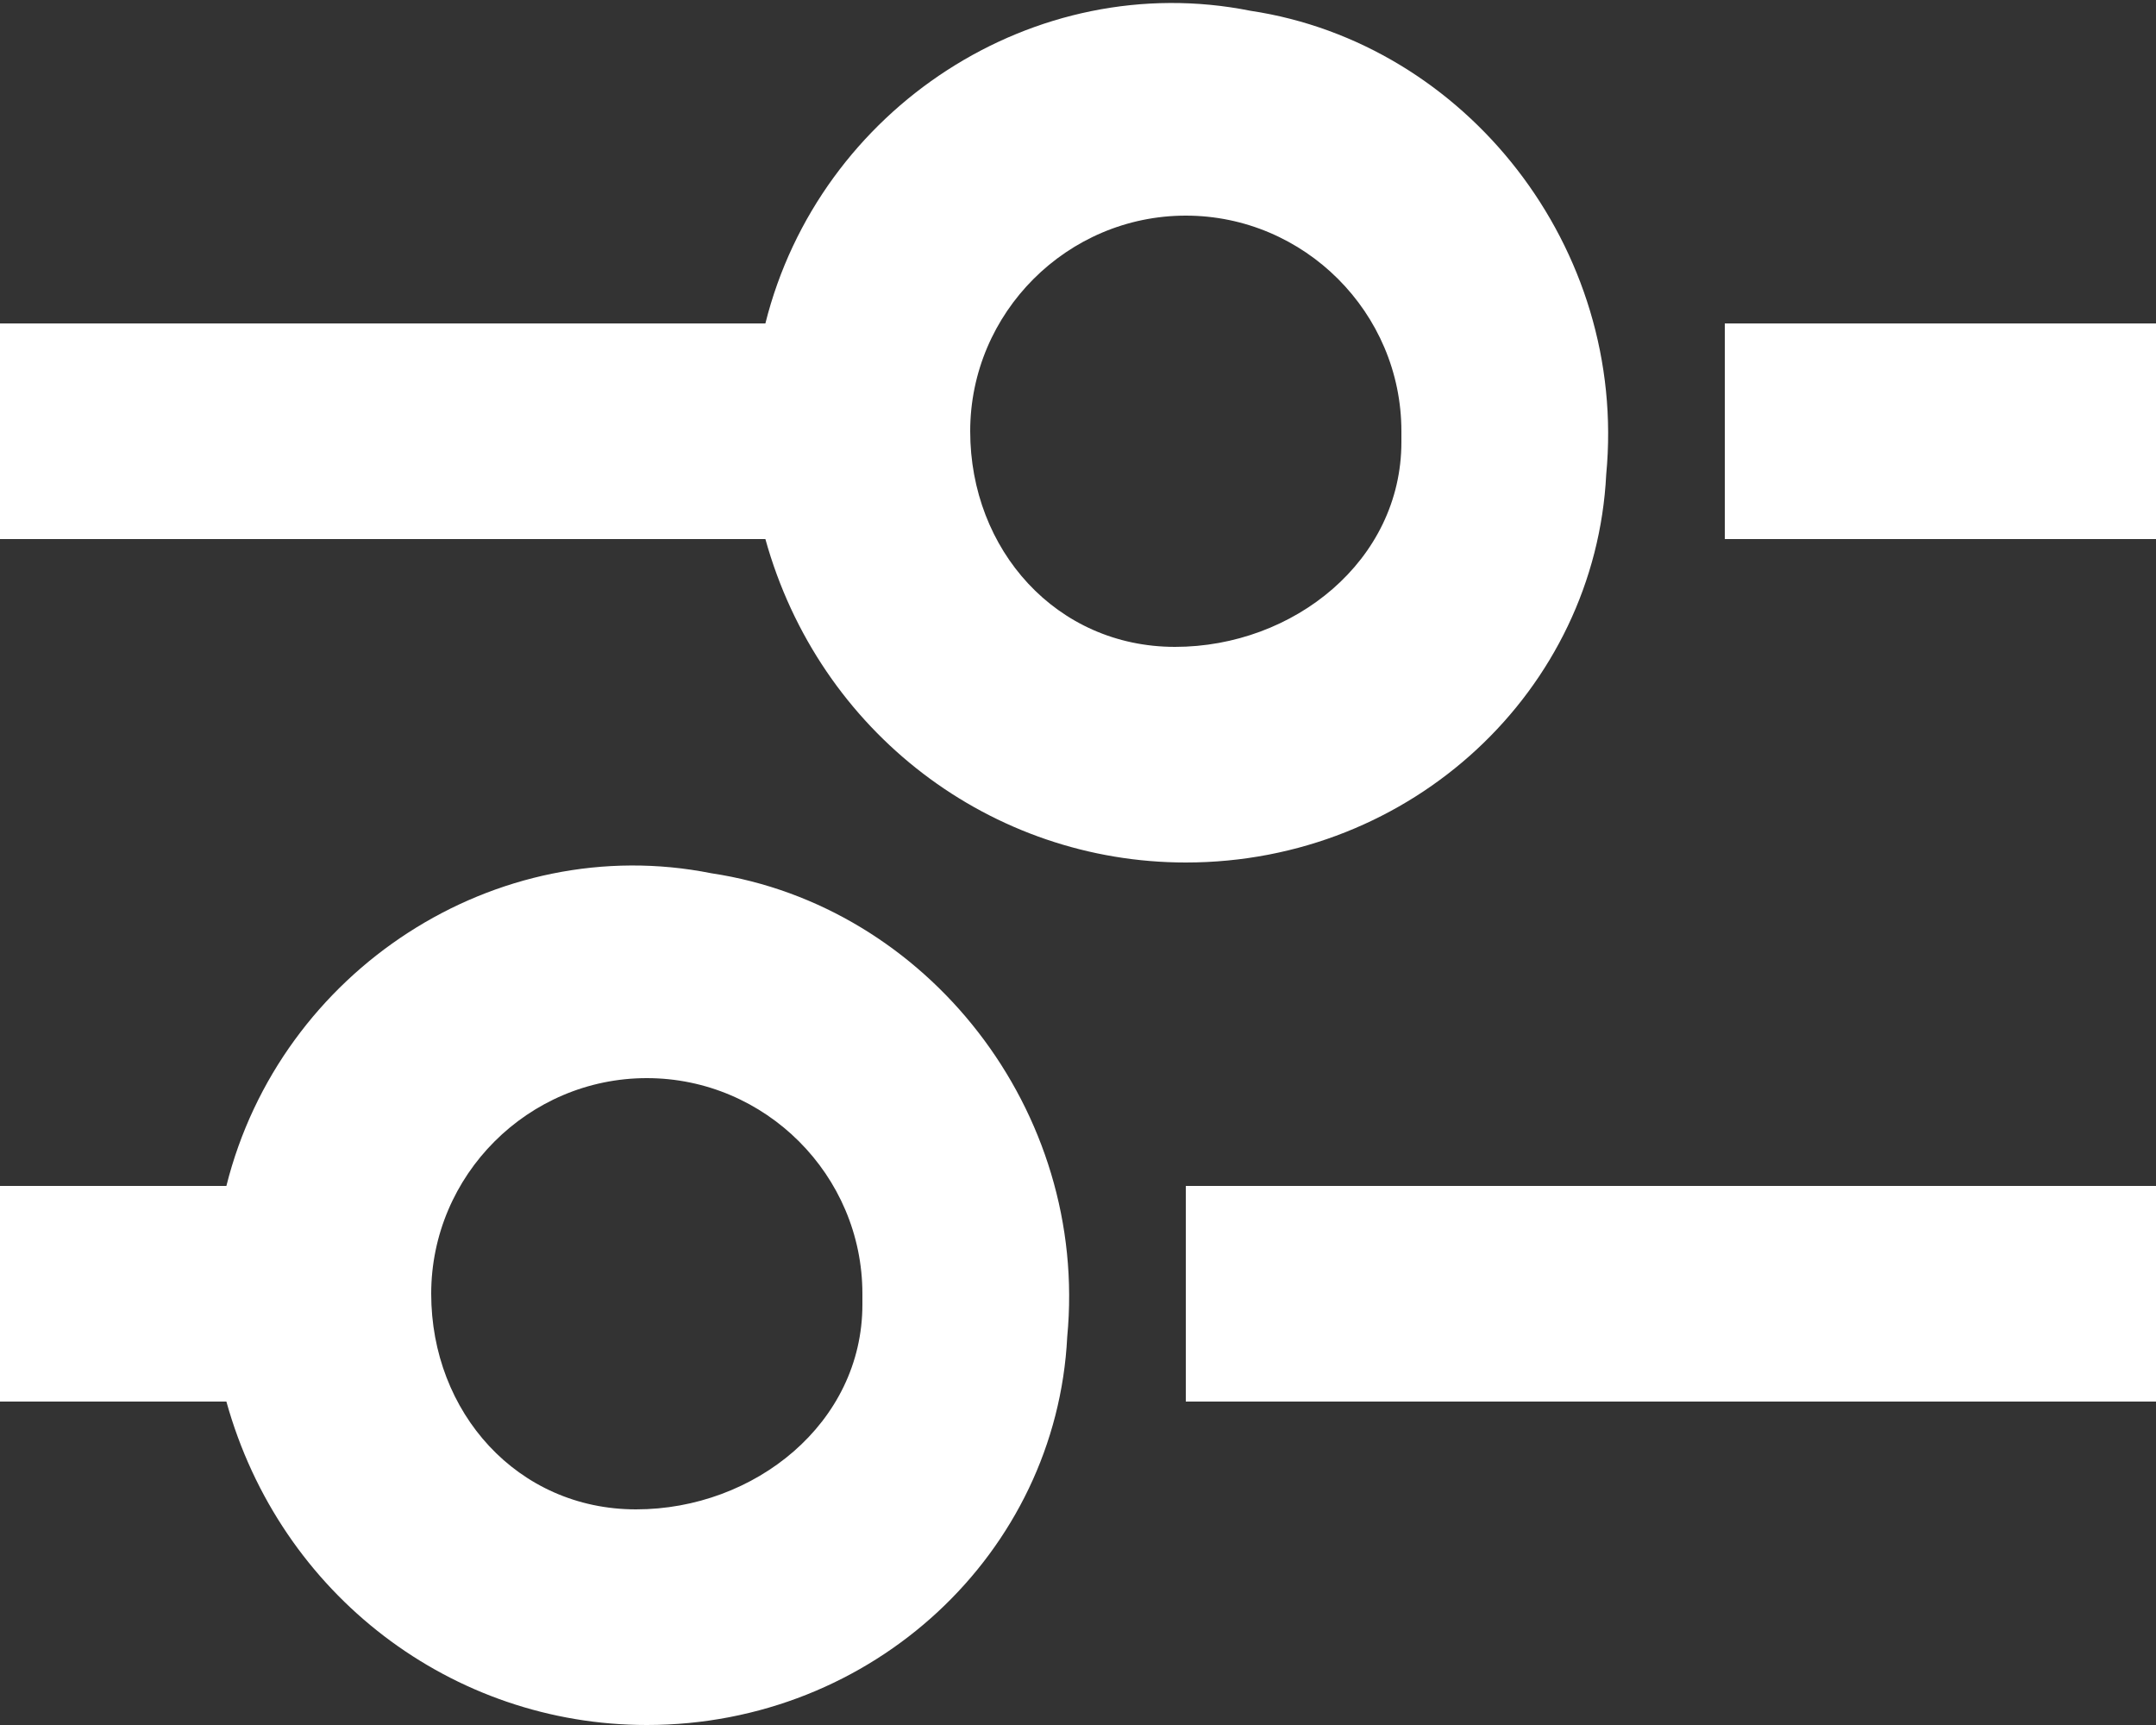 <?xml version="1.0" encoding="utf-8"?>
<!-- Generator: Adobe Illustrator 24.0.0, SVG Export Plug-In . SVG Version: 6.00 Build 0)  -->
<svg version="1.1" id="Layer_1" xmlns="http://www.w3.org/2000/svg" xmlns:xlink="http://www.w3.org/1999/xlink" x="0px" y="0px"
	 viewBox="0 0 20 16" style="enable-background:new 0 0 20 16;" xml:space="preserve">
<rect x="0" y="0" width="20" height="16" fill="#333333" stroke="none"/>
<style type="text/css">
	.st0{fill:#FFFFFF;}
</style>
<path class="st0" d="M6,16c-1.8,0-3.4-1.2-3.9-3H0v-2h2.1c0.5-2,2.5-3.3,4.5-2.9c2,0.3,3.5,2.2,3.3,4.3C9.8,14.4,8.1,16,6,16z M6,10
	c-1.1,0-2,0.9-2,2c0,1.1,0.8,2,1.9,2C7,14,8,13.2,8,12.1v0.4V12C8,10.9,7.1,10,6,10z M20,13h-9v-2h9V13z M11,8C9.2,8,7.6,6.8,7.1,5
	H0V3h7.1c0.5-2,2.5-3.3,4.5-2.9c2,0.3,3.5,2.2,3.3,4.3C14.8,6.4,13.1,8,11,8z M11,2C9.9,2,9,2.9,9,4c0,1.1,0.8,2,1.9,2
	C12,6,13,5.2,13,4.1v0.4V4C13,2.9,12.1,2,11,2z M20,5h-4V3h4V5z"/>
</svg>
